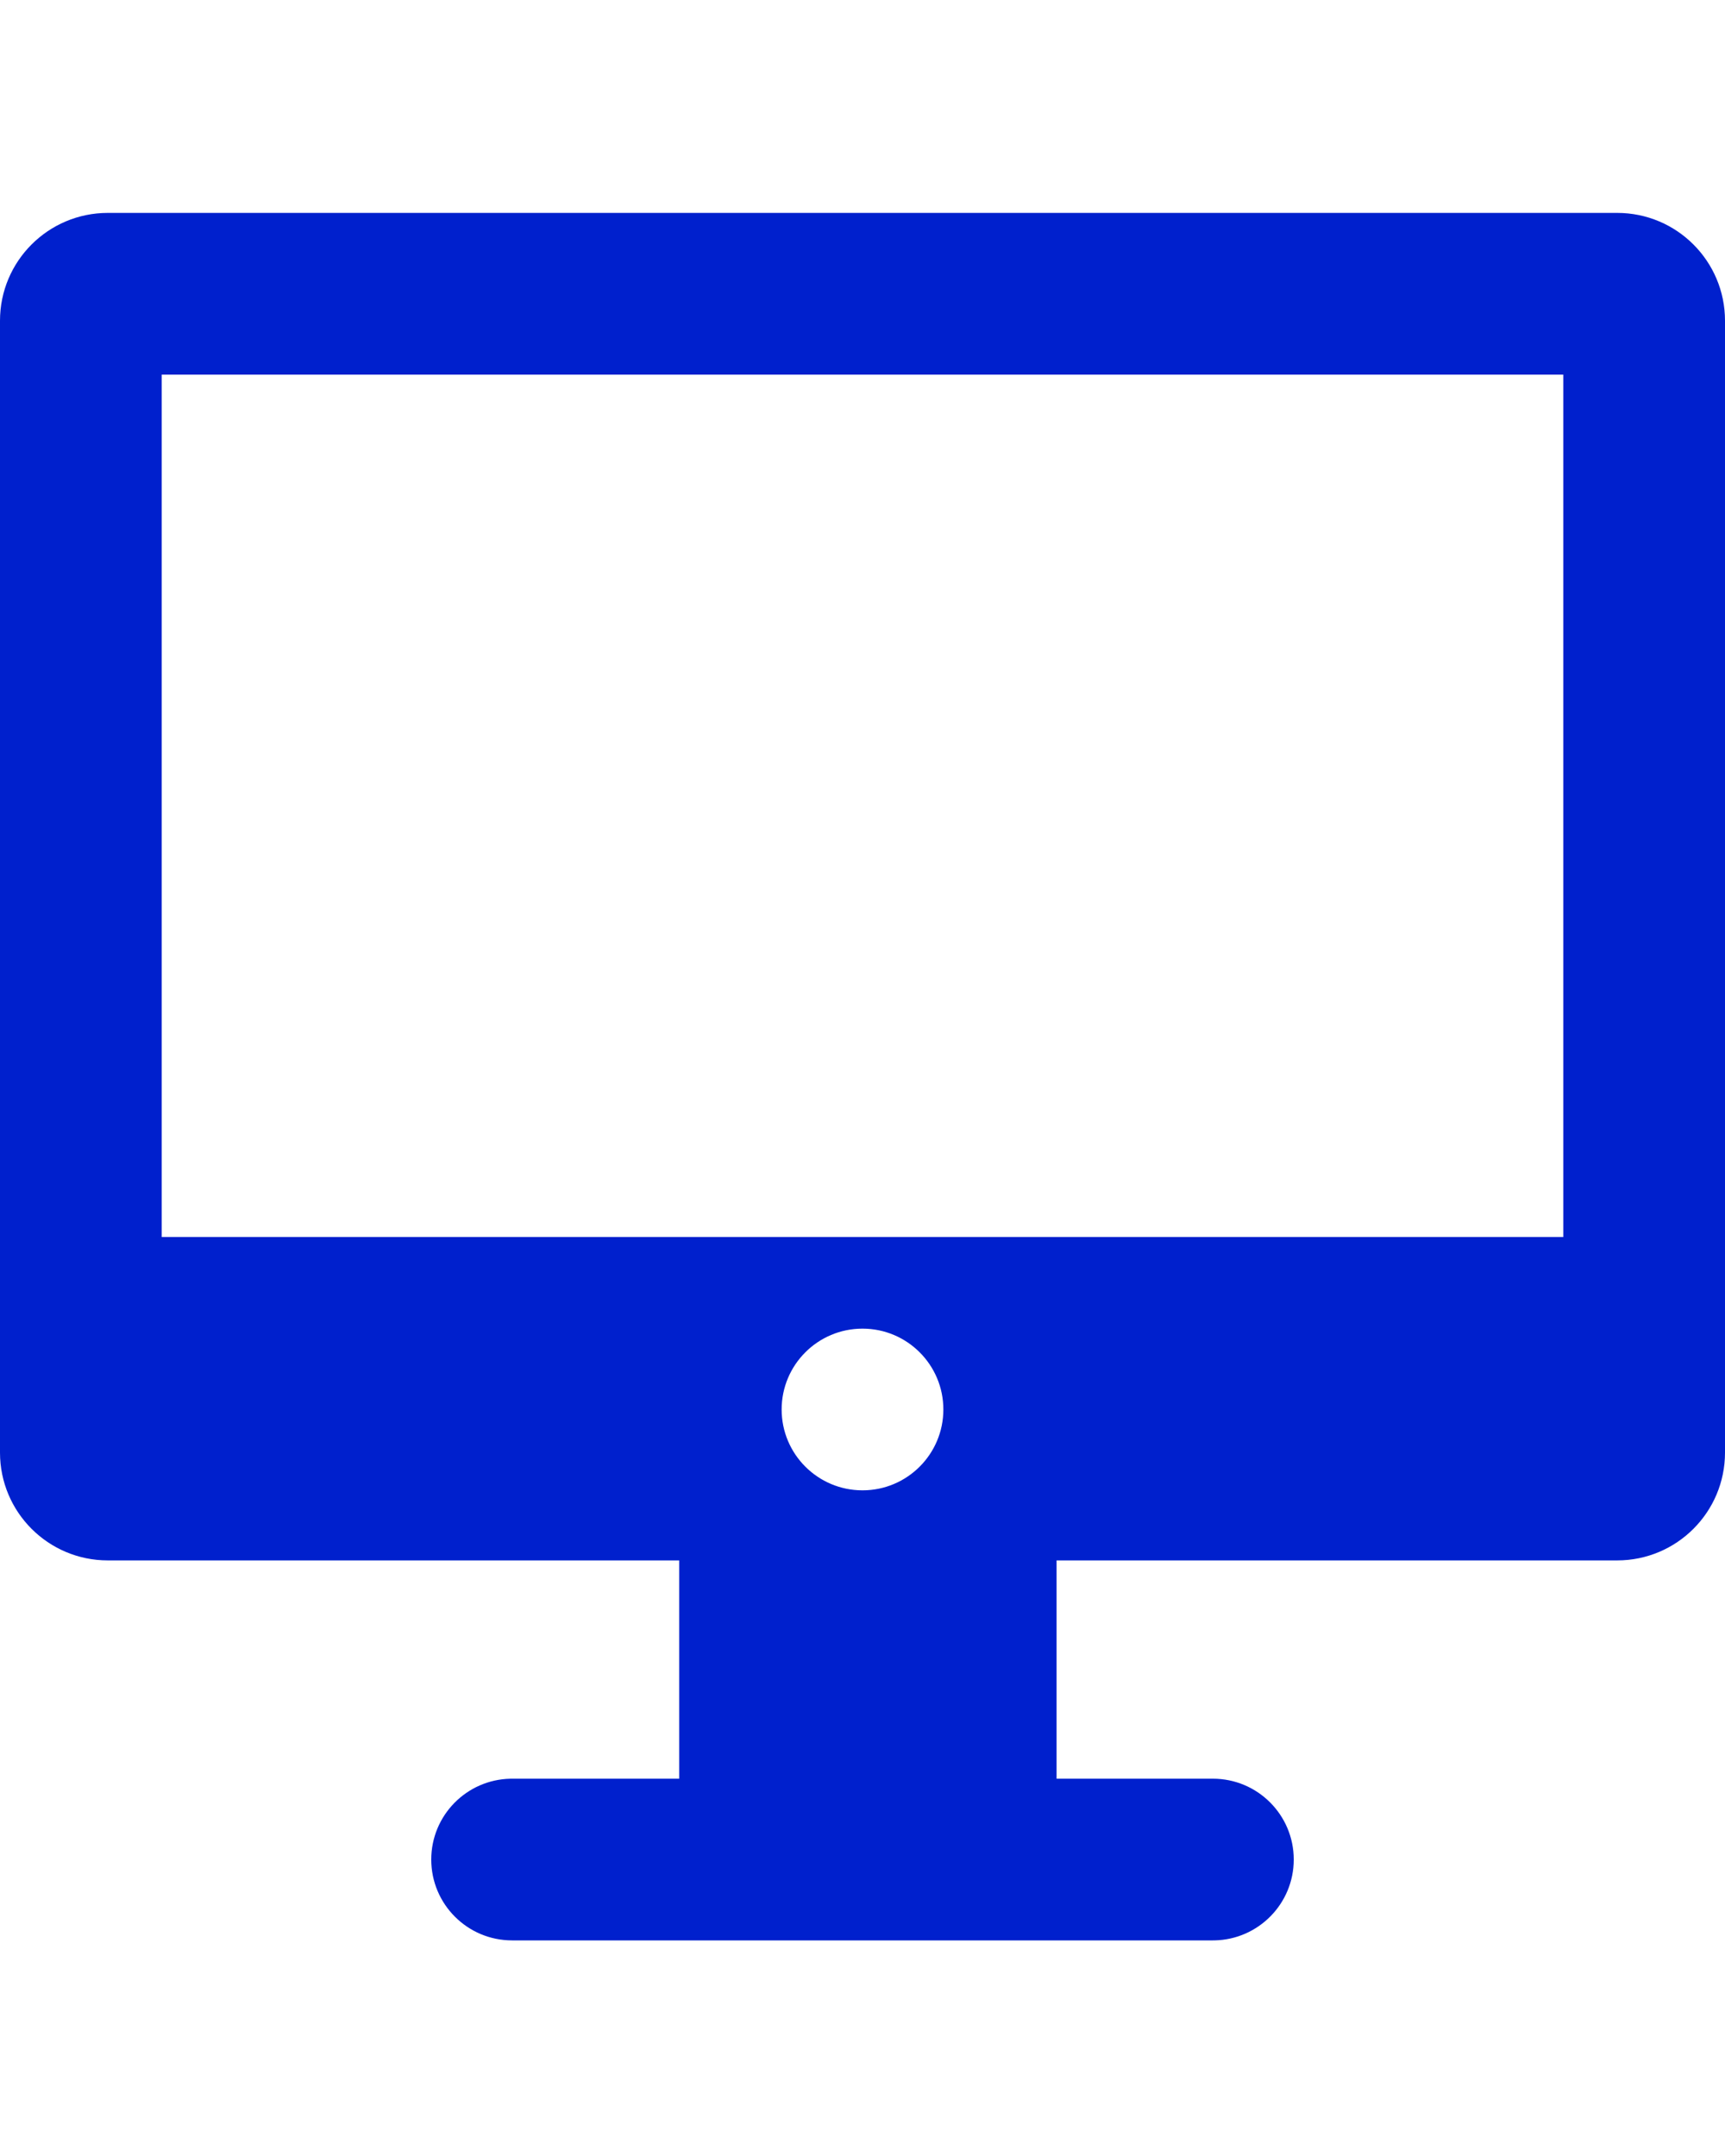 <svg width="20" height="25" viewBox="0 0 320 321" xmlns="http://www.w3.org/2000/svg"><path d="M300 0c11.046 0 20 8.954 20 20v210c0 11.046-8.954 20-20 20H196v40.5h29c8.284 0 15 6.716 15 15 0 8.18-6.547 14.83-14.686 14.997l-.314.003H95c-8.284 0-15-6.716-15-15 0-8.18 6.547-14.83 14.686-14.997L95 290.5h31V250H20c-11.046 0-20-8.954-20-20V20C0 8.954 8.954 0 20 0h280zM160 207c-8.284 0-15 6.716-15 15 0 8.284 6.716 15 15 15 8.284 0 15-6.716 15-15 0-8.284-6.716-15-15-15zM290 30H30v160h260V30z" fill="#0020CD" fill-rule="nonzero"/></svg>
